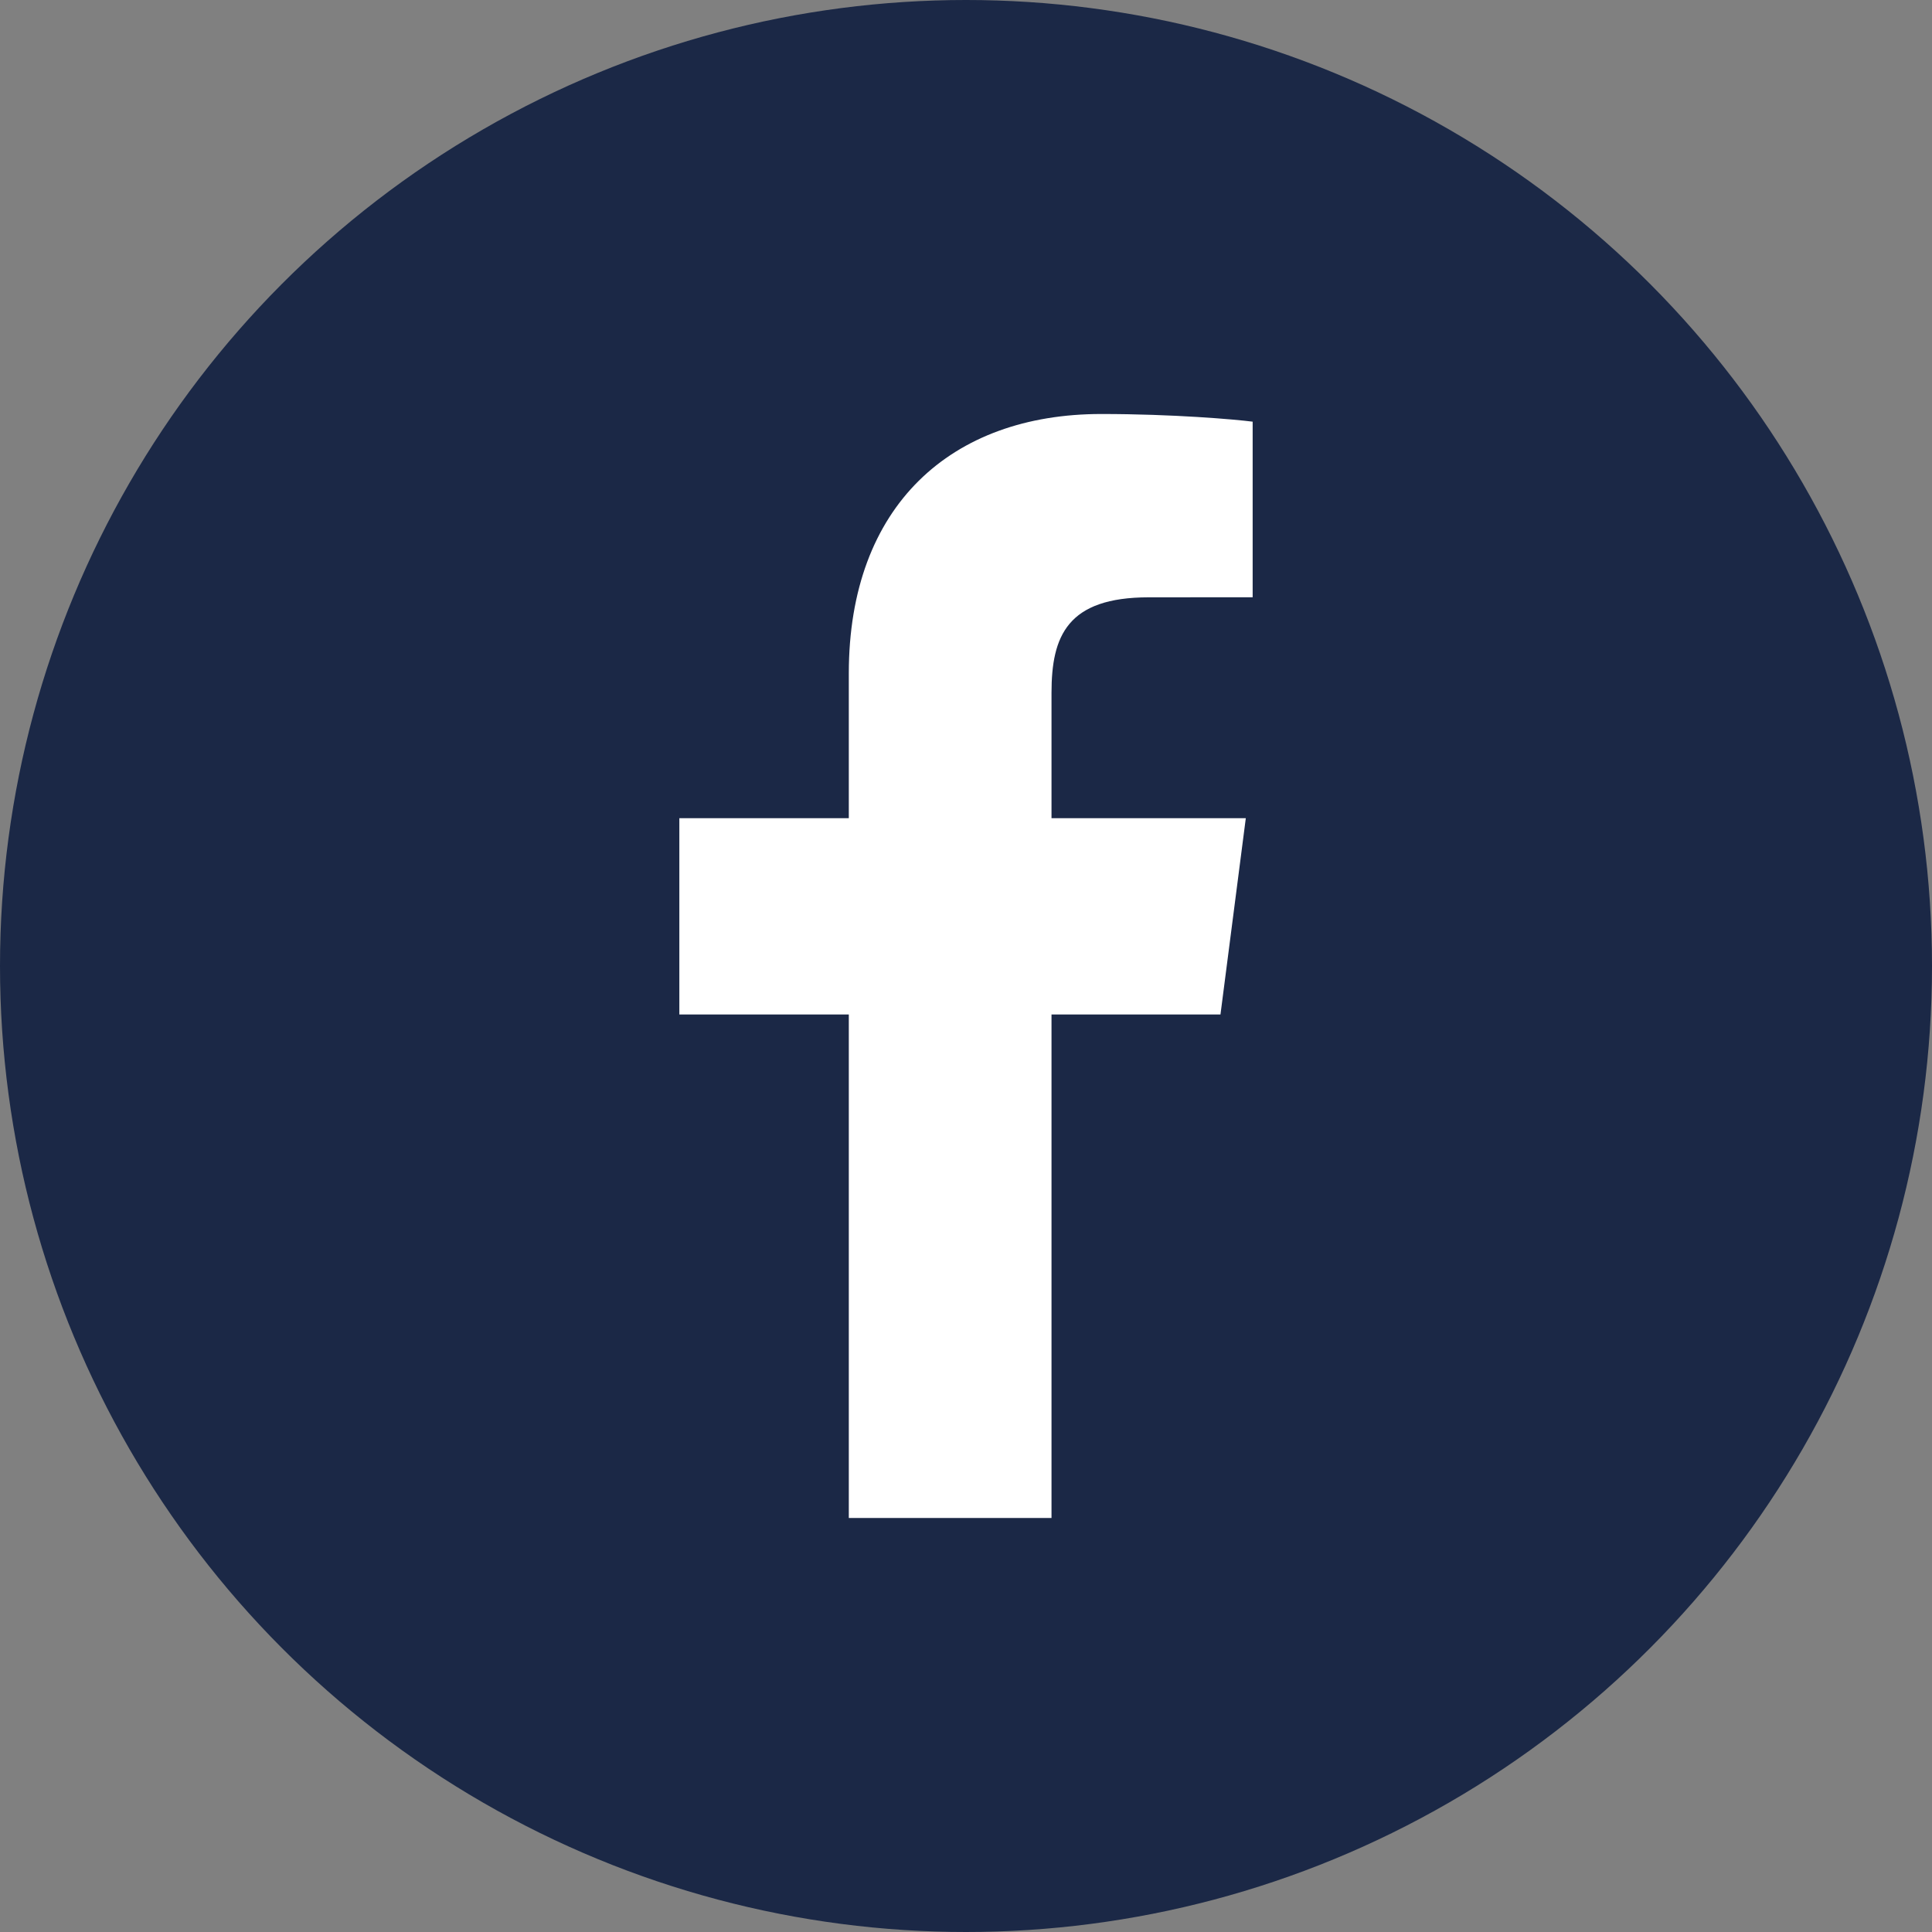 <svg width="35" height="35" viewBox="0 0 35 35" fill="none" xmlns="http://www.w3.org/2000/svg">
<rect x="0" y="0" width="35" height="35" fill="#808080" stroke="none"/>
<circle cx="17.5" cy="17.5" r="17.5" fill="#1B2846"/>
<g clip-path="url(#clip0_864_9011)">
<path d="M19.049 27.5V18.378H22.11L22.569 14.822H19.049V12.552C19.049 11.522 19.334 10.821 20.811 10.821L22.693 10.82V7.639C22.367 7.597 21.25 7.5 19.95 7.5C17.236 7.5 15.377 9.157 15.377 12.199V14.822H12.307V18.378H15.377V27.5H19.049Z" fill="white"/>
</g>
<defs>
<clipPath id="clip0_864_9011">
<rect width="20" height="20" fill="white" transform="translate(7.5 7.5)"/>
</clipPath>
</defs>
</svg>
